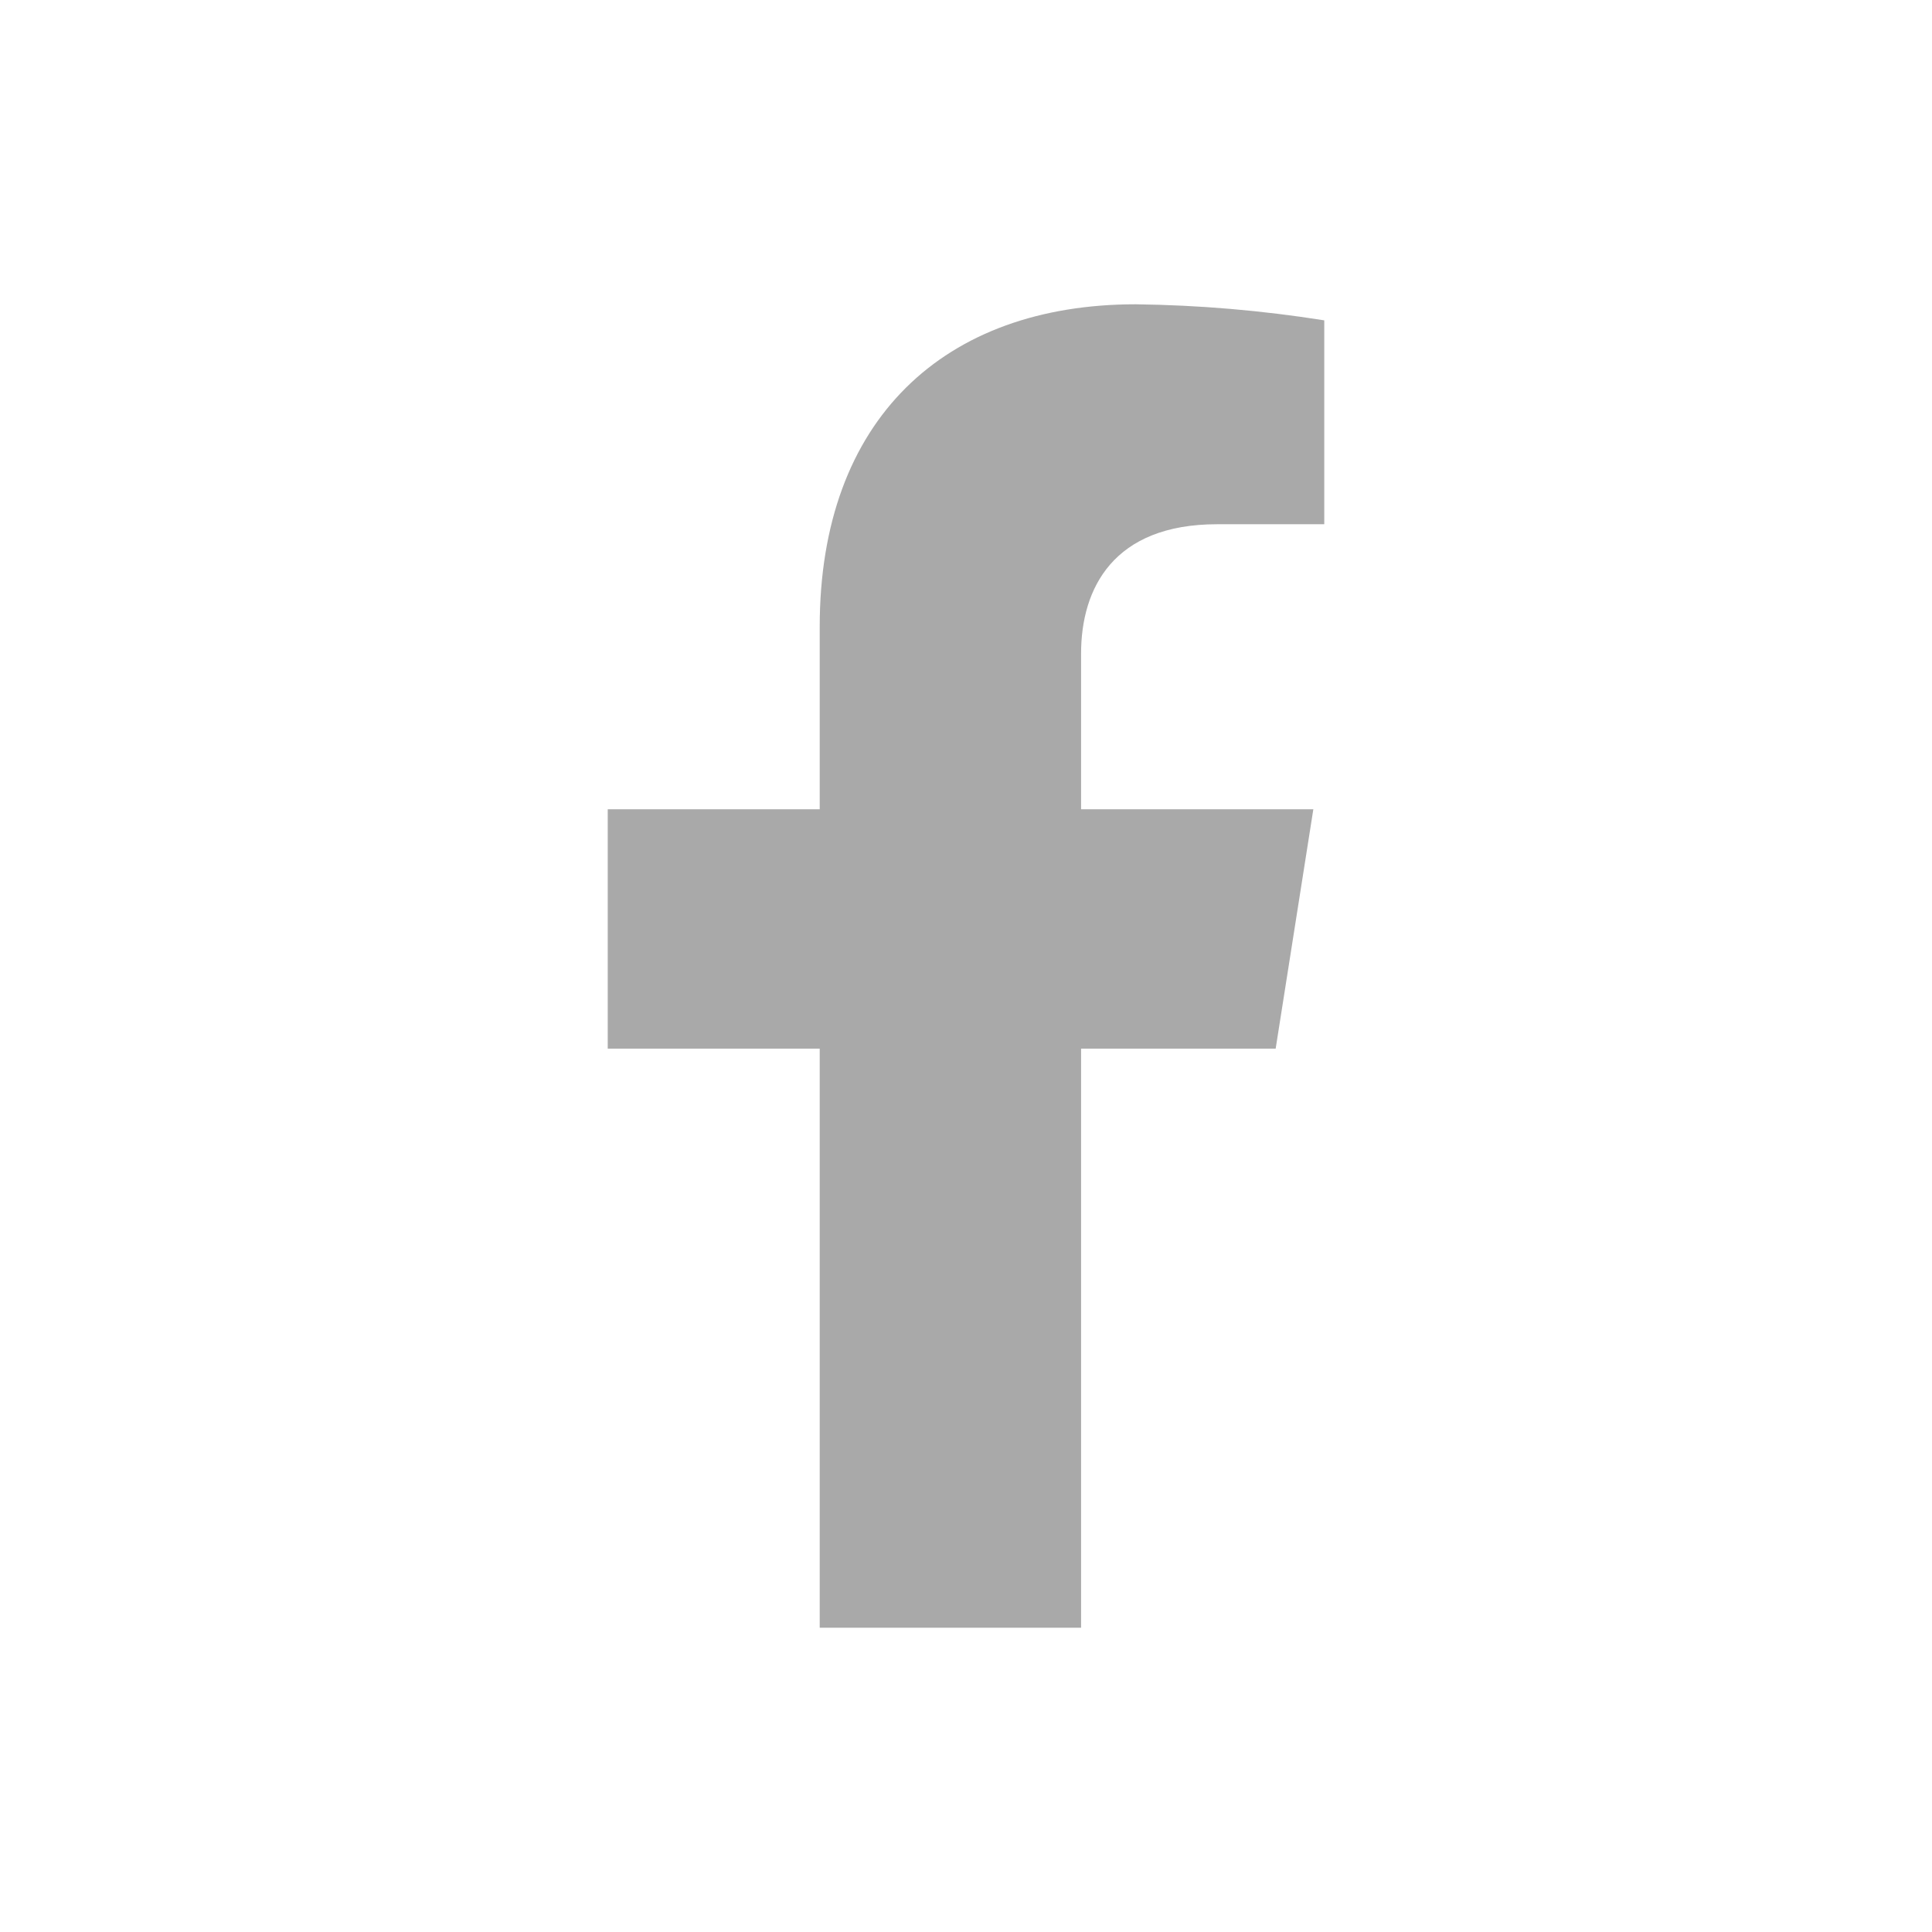 <svg width="32" height="32" viewBox="0 0 32 32" fill="none" xmlns="http://www.w3.org/2000/svg">
<g clip-path="url(#clip0_614_550)">
<path d="M21.129 17.369L21.753 13.404H17.906V10.826C17.906 9.742 18.443 8.683 20.16 8.683H21.934V5.306C20.901 5.142 19.858 5.053 18.811 5.04C15.644 5.04 13.577 6.942 13.577 10.38V13.404H10.066V17.369H13.577V26.96H17.906V17.369H21.129Z" fill="#A9A9A9"/>
</g>
<defs>
<clipPath id="clip0_614_550">
<rect width="32" height="32" fill="white"/>
</clipPath>
</defs>
</svg>
